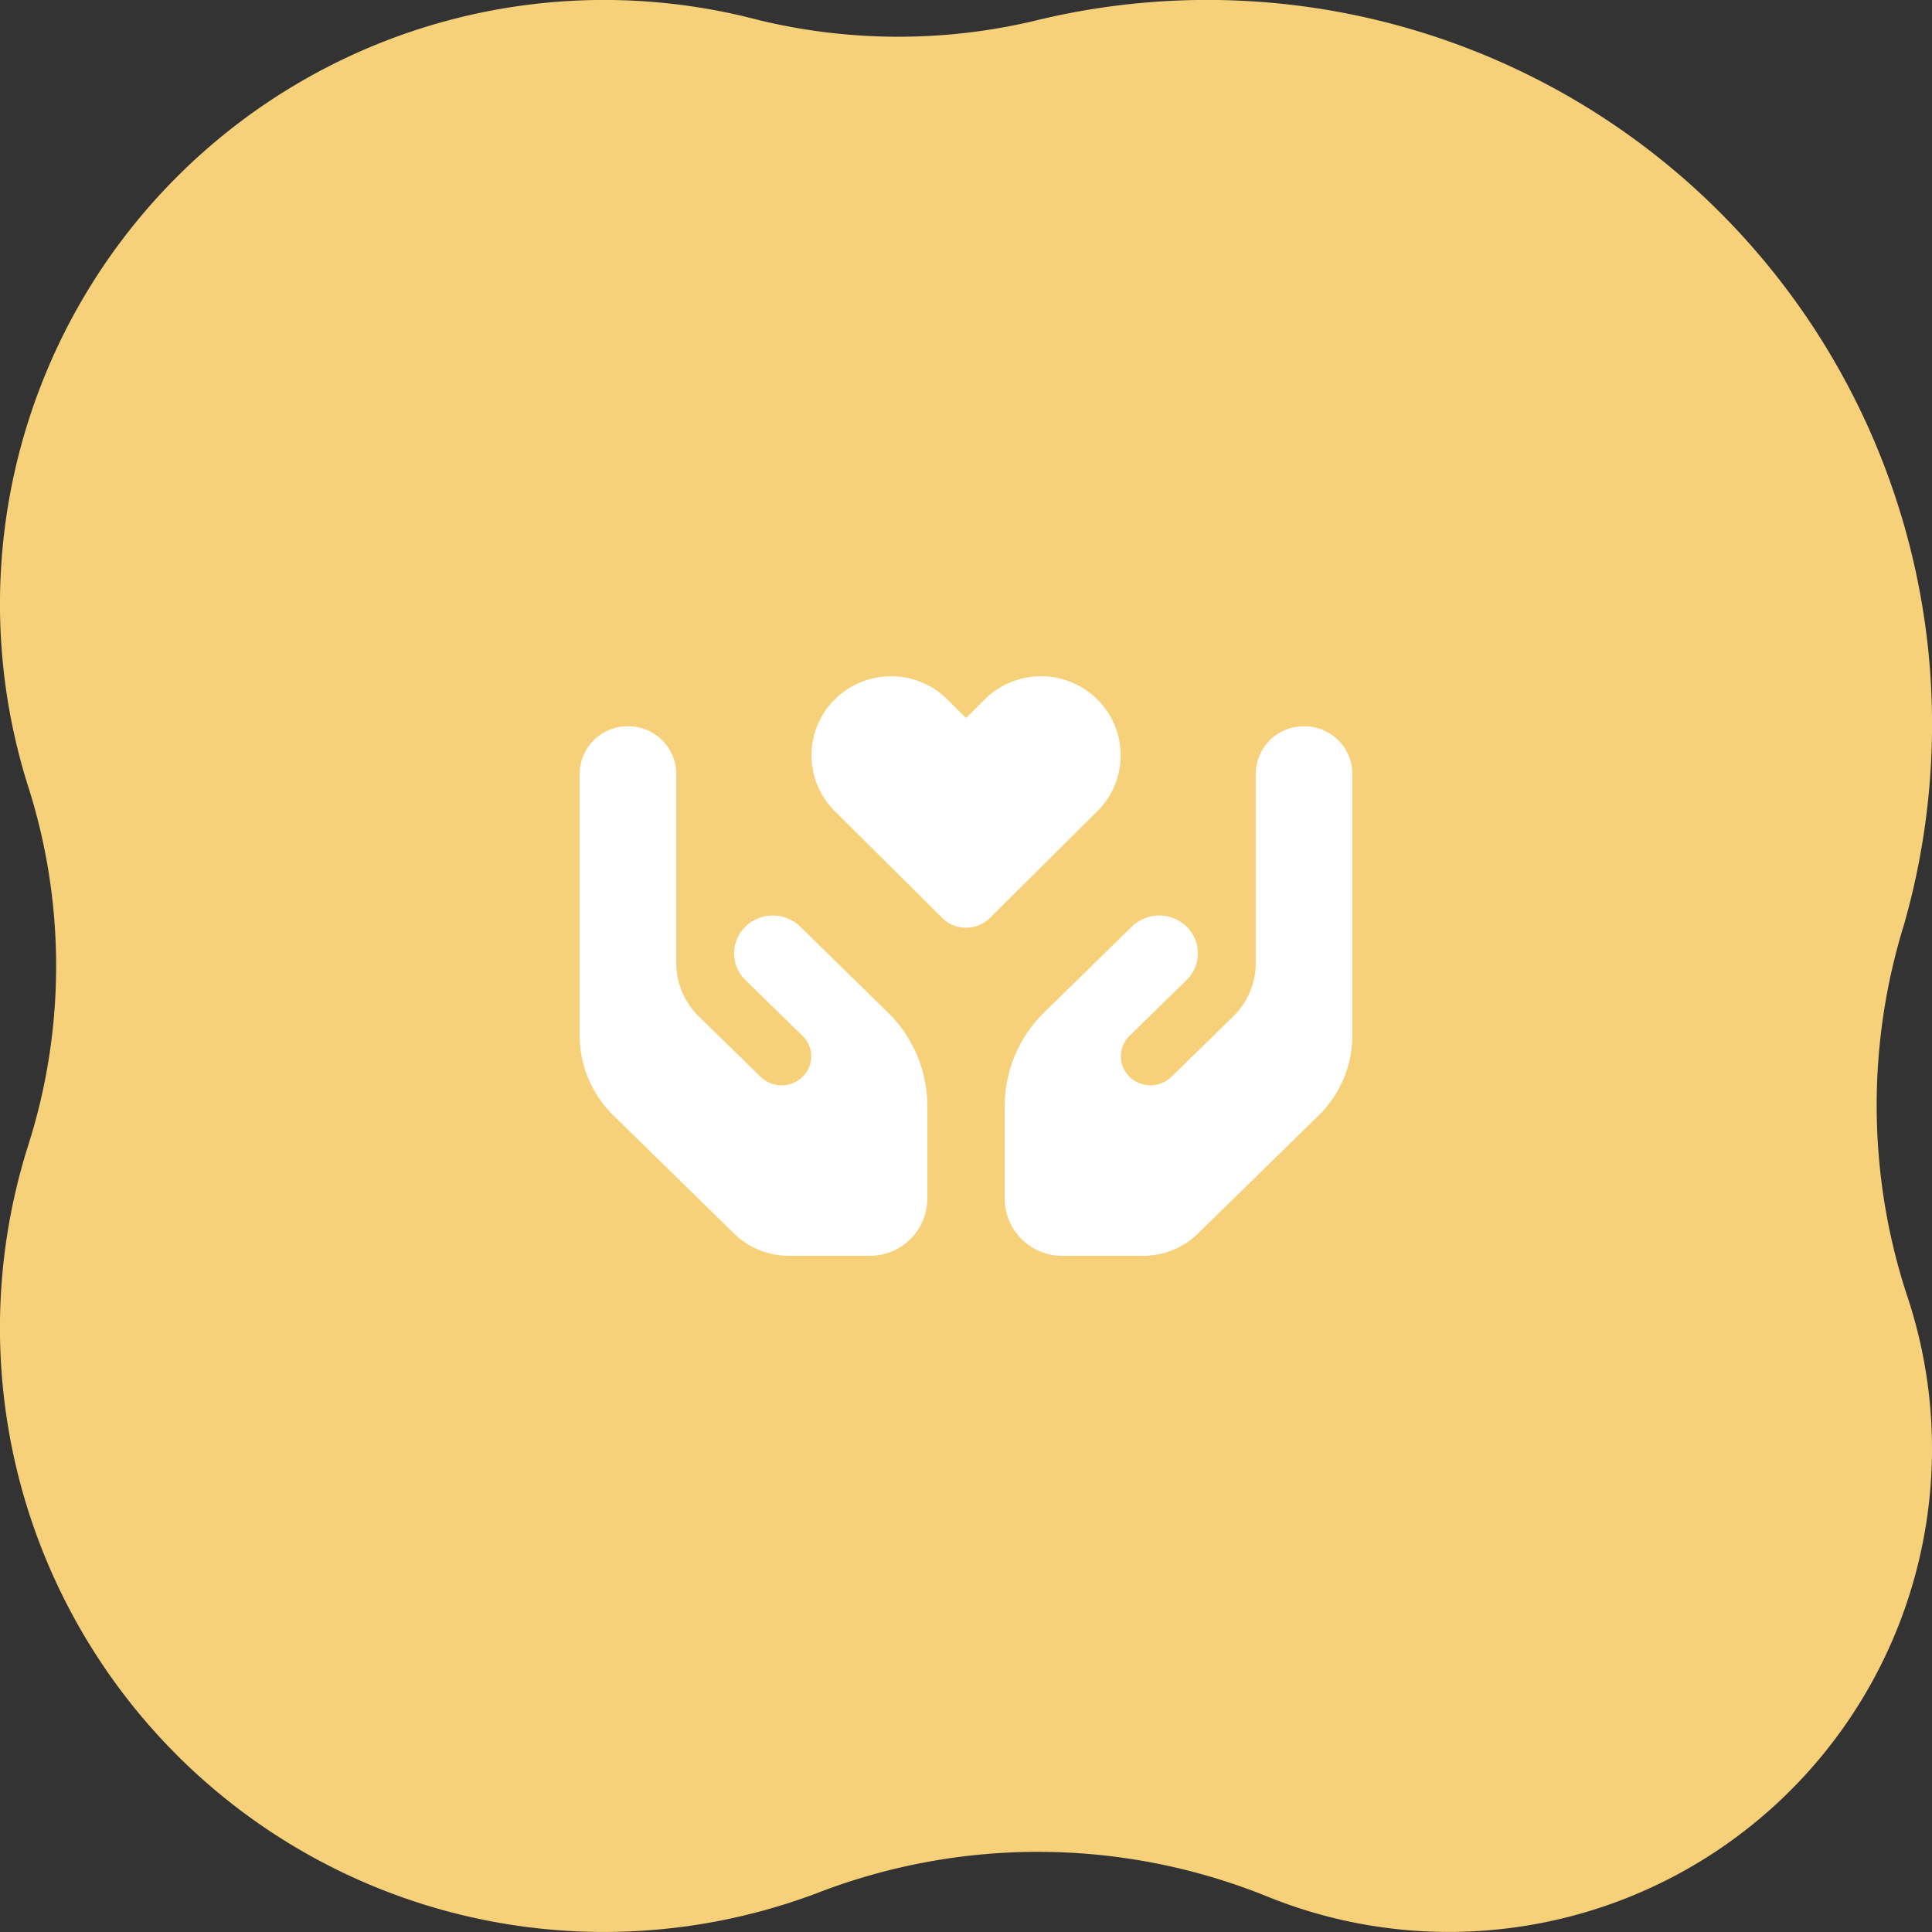 <svg xmlns="http://www.w3.org/2000/svg" width="99.999" height="100" viewBox="0 0 99.999 100"><rect x="0" y="0" width="99.999" height="100" fill="#333333" stroke="none"/><g transform="translate(-639 -543.001)"><path d="M.127,65.633A37.517,37.517,0,0,0,46.092,99.008a30.644,30.644,0,0,1,14.731-.024A31.268,31.268,0,0,0,98.531,59.26a30.554,30.554,0,0,1,0-18.52A31.263,31.263,0,0,0,57.742,2a31.65,31.65,0,0,1-23.23-.12A25.008,25.008,0,0,0,1.344,33.1a31.636,31.636,0,0,1,.113,19.015A37.721,37.721,0,0,0,.127,65.633" transform="translate(738.999 643) rotate(180)" fill="#f7d07a"/><g transform="translate(669.003 578)"><g transform="translate(0 0)"><path d="M28.293,1.2l-.058-.057a4.141,4.141,0,0,0-5.766.057l-.969.965L20.531,1.2l-.058-.056a4.14,4.14,0,0,0-5.766.056,4.071,4.071,0,0,0,0,5.787l5.562,5.53.014.015a1.759,1.759,0,0,0,2.449-.015l5.561-5.528a4.071,4.071,0,0,0,0-5.787" transform="translate(-1.5 0)" fill="#fff"/><path d="M14.363,16.235l-.95-.93-2-1.958a2.034,2.034,0,0,0-2.831,0,1.931,1.931,0,0,0,0,2.771l2,1.954.954.93a1.478,1.478,0,0,1,0,2.123,1.557,1.557,0,0,1-2.169,0L6.169,18A3.87,3.87,0,0,1,5,15.229v-9.8H5A2.474,2.474,0,0,0,2.5,2.981h0A2.473,2.473,0,0,0,0,5.428v13.55a5.806,5.806,0,0,0,1.756,4.154L8,29.243a4.041,4.041,0,0,0,2.831,1.144h4.163a2.969,2.969,0,0,0,3-2.932V22.628a6.778,6.778,0,0,0-2.05-4.845Z" transform="translate(0 -0.387)" fill="#fff"/><path d="M3.631,16.235l.95-.93,2-1.958a2.034,2.034,0,0,1,2.831,0,1.931,1.931,0,0,1,0,2.771l-2,1.954L6.462,19a1.478,1.478,0,0,0,0,2.123,1.557,1.557,0,0,0,2.169,0L11.825,18a3.87,3.87,0,0,0,1.169-2.771v-9.8h0a2.474,2.474,0,0,1,2.5-2.447h0a2.473,2.473,0,0,1,2.5,2.447v13.55a5.806,5.806,0,0,1-1.756,4.154L9.994,29.243a4.041,4.041,0,0,1-2.831,1.144H3a2.969,2.969,0,0,1-3-2.932V22.628a6.778,6.778,0,0,1,2.05-4.845Z" transform="translate(22 -0.387)" fill="#fff"/></g></g></g></svg>